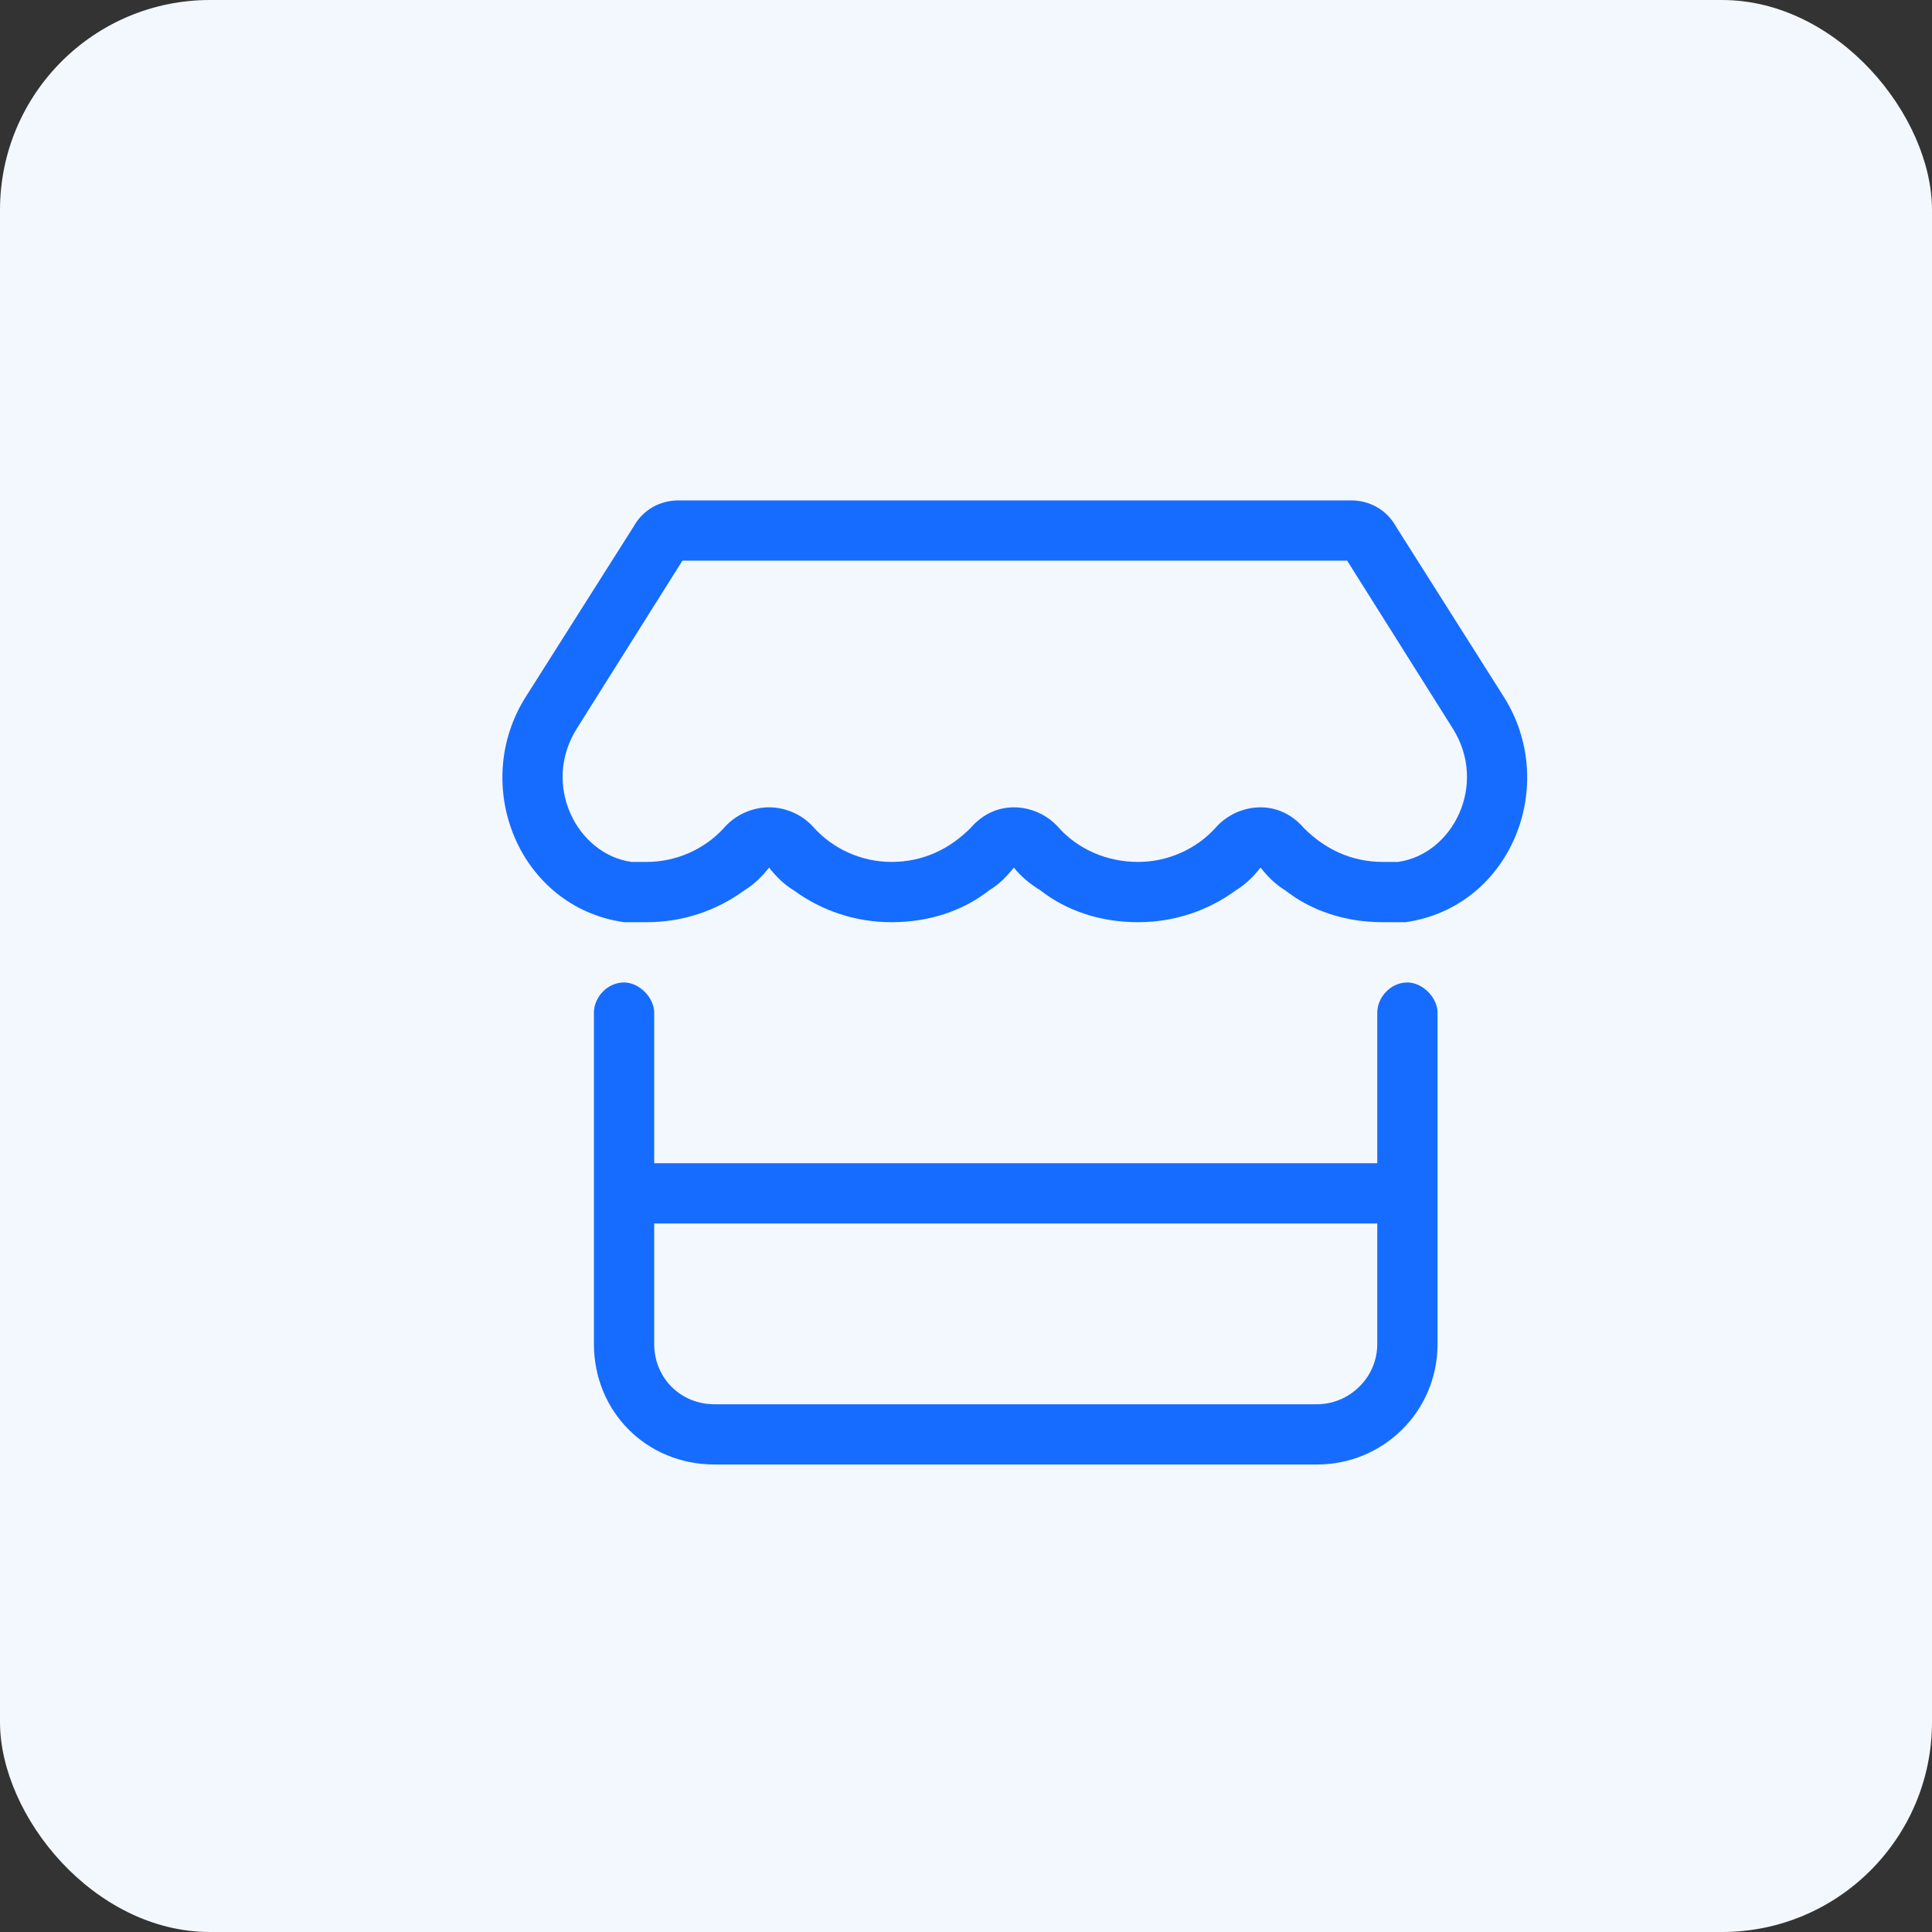 <svg xmlns="http://www.w3.org/2000/svg" width="46" height="46" viewBox="0 0 46 46" fill="none"><rect x="0" y="0" width="46" height="46" fill="#333333" stroke="none"/><rect width="46" height="46" rx="5" fill="#F3F8FE"></rect><path d="M30.596 21.195C30.371 21.06 30.192 20.881 30.013 20.657C29.833 20.881 29.654 21.06 29.43 21.195C28.757 21.688 27.95 21.957 27.098 21.957C26.202 21.957 25.395 21.688 24.767 21.195C24.543 21.06 24.319 20.881 24.139 20.657C23.96 20.881 23.781 21.06 23.556 21.195C22.929 21.688 22.122 21.957 21.225 21.957C20.373 21.957 19.566 21.688 18.894 21.195C18.67 21.06 18.49 20.881 18.311 20.657C18.132 20.881 17.952 21.06 17.728 21.195C17.055 21.688 16.248 21.957 15.397 21.957C15.217 21.957 15.038 21.957 14.859 21.957C12.348 21.598 11.182 18.684 12.527 16.577L15.083 12.542C15.307 12.138 15.71 11.914 16.159 11.914H32.165C32.613 11.914 33.017 12.138 33.241 12.542L35.796 16.577C37.141 18.684 35.976 21.598 33.465 21.957C33.285 21.957 33.106 21.957 32.927 21.957C32.03 21.957 31.223 21.688 30.596 21.195ZM32.075 13.349H16.248L13.738 17.339C12.886 18.684 13.738 20.343 15.038 20.522C15.172 20.522 15.262 20.522 15.397 20.522C16.114 20.522 16.787 20.209 17.235 19.715C17.504 19.402 17.907 19.222 18.311 19.222C18.714 19.222 19.118 19.402 19.387 19.715C19.835 20.209 20.508 20.522 21.225 20.522C21.987 20.522 22.615 20.209 23.108 19.715C23.377 19.402 23.736 19.222 24.139 19.222C24.543 19.222 24.946 19.402 25.215 19.715C25.664 20.209 26.336 20.522 27.098 20.522C27.816 20.522 28.488 20.209 28.937 19.715C29.206 19.402 29.609 19.222 30.013 19.222C30.416 19.222 30.775 19.402 31.044 19.715C31.537 20.209 32.165 20.522 32.927 20.522C33.061 20.522 33.151 20.522 33.285 20.522C34.586 20.343 35.438 18.684 34.586 17.339L32.075 13.349ZM15.576 24.109V27.696H32.792V24.109C32.792 23.75 33.106 23.392 33.51 23.392C33.868 23.392 34.227 23.75 34.227 24.109V32C34.227 33.614 32.927 34.869 31.358 34.869H17.011C15.397 34.869 14.141 33.614 14.141 32V24.109C14.141 23.75 14.455 23.392 14.859 23.392C15.217 23.392 15.576 23.75 15.576 24.109ZM15.576 32C15.576 32.807 16.204 33.435 17.011 33.435H31.358C32.12 33.435 32.792 32.807 32.792 32V29.131H15.576V32Z" fill="#166CFF"></path></svg>